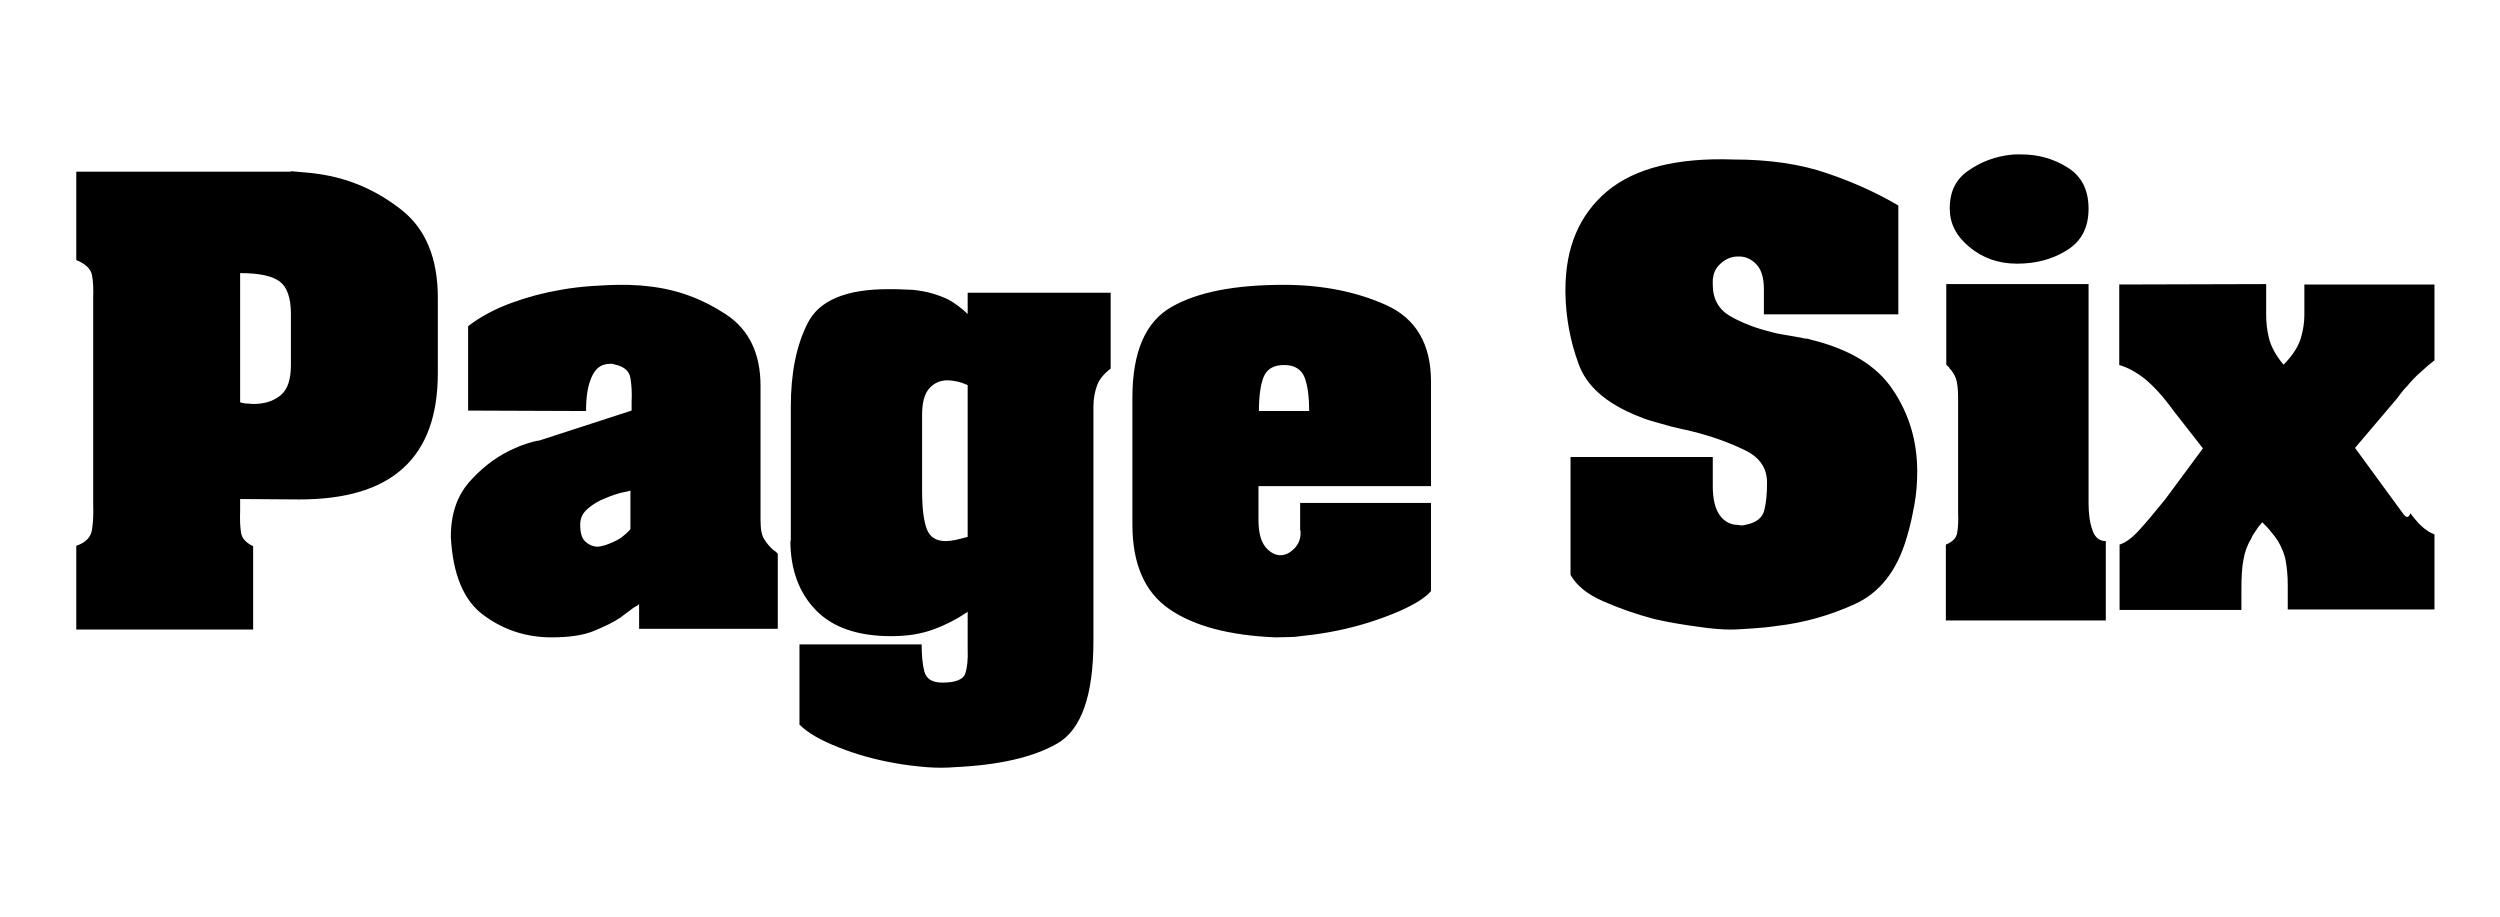 <svg xmlns="http://www.w3.org/2000/svg" xmlns:xlink="http://www.w3.org/1999/xlink" width="120" zoomAndPan="magnify" viewBox="0 0 90 33" height="44" preserveAspectRatio="xMidYMid meet" version="1.0"><path fill="#000000" d="M 61.66 16.438 L 61.66 17.5 C 61.66 17.98 61.746 18.32 61.918 18.559 C 62.086 18.785 62.312 18.898 62.582 18.898 C 62.637 18.914 62.68 18.914 62.723 18.914 C 62.766 18.914 62.82 18.898 62.863 18.887 C 63.23 18.816 63.457 18.629 63.516 18.363 C 63.586 18.094 63.613 17.754 63.613 17.371 C 63.613 16.848 63.344 16.453 62.793 16.195 C 62.242 15.93 61.648 15.715 60.984 15.547 C 60.84 15.504 60.699 15.477 60.559 15.449 C 60.418 15.418 60.273 15.375 60.133 15.348 C 59.906 15.277 59.68 15.223 59.484 15.164 C 59.285 15.109 59.086 15.035 58.93 14.965 C 57.812 14.512 57.105 13.891 56.824 13.086 C 56.527 12.277 56.371 11.43 56.355 10.551 L 56.355 10.438 C 56.355 8.91 56.852 7.734 57.855 6.887 C 58.859 6.051 60.375 5.672 62.41 5.742 C 63.699 5.742 64.832 5.91 65.777 6.238 C 66.727 6.562 67.574 6.945 68.34 7.398 L 68.34 11.316 L 63.5 11.316 L 63.5 10.41 C 63.5 9.984 63.402 9.688 63.219 9.504 C 63.035 9.32 62.836 9.234 62.609 9.234 L 62.555 9.234 C 62.355 9.234 62.156 9.309 61.988 9.449 C 61.816 9.59 61.703 9.758 61.676 9.973 C 61.66 10.027 61.66 10.07 61.66 10.113 L 61.66 10.254 C 61.66 10.766 61.875 11.145 62.297 11.387 C 62.723 11.629 63.203 11.812 63.715 11.938 C 63.91 11.996 64.125 12.039 64.32 12.066 C 64.52 12.094 64.703 12.137 64.875 12.164 C 64.93 12.18 64.973 12.191 65.027 12.191 C 65.086 12.191 65.129 12.207 65.172 12.223 C 66.57 12.562 67.562 13.156 68.141 14.031 C 68.734 14.91 69.02 15.887 69.02 16.977 C 69.02 17.359 68.992 17.754 68.922 18.148 C 68.848 18.547 68.766 18.957 68.637 19.367 C 68.297 20.539 67.676 21.332 66.785 21.742 C 65.891 22.152 64.945 22.422 63.953 22.535 C 63.672 22.578 63.387 22.605 63.117 22.621 C 62.852 22.637 62.566 22.664 62.297 22.664 C 62.016 22.664 61.621 22.637 61.125 22.562 C 60.613 22.492 60.09 22.41 59.539 22.281 C 58.902 22.113 58.293 21.898 57.715 21.645 C 57.133 21.391 56.754 21.078 56.539 20.695 L 56.539 16.453 L 61.66 16.453 Z M 75.188 10.227 L 75.188 18.105 C 75.188 18.488 75.23 18.816 75.328 19.082 C 75.414 19.352 75.586 19.48 75.809 19.48 L 75.809 22.336 L 70.051 22.336 L 70.051 19.605 C 70.293 19.508 70.434 19.367 70.461 19.168 C 70.492 18.984 70.504 18.758 70.492 18.488 L 70.492 14.316 C 70.492 14.004 70.461 13.777 70.418 13.637 C 70.363 13.496 70.293 13.367 70.191 13.27 C 70.18 13.238 70.164 13.211 70.137 13.199 C 70.109 13.168 70.082 13.141 70.066 13.129 L 70.066 10.227 Z M 70.191 7.496 C 70.191 6.887 70.418 6.434 70.887 6.125 C 71.34 5.812 71.848 5.629 72.402 5.57 C 72.473 5.559 72.527 5.559 72.586 5.559 L 72.77 5.559 C 73.375 5.559 73.93 5.715 74.422 6.023 C 74.934 6.336 75.188 6.832 75.188 7.512 C 75.188 8.188 74.934 8.684 74.41 9.008 C 73.887 9.336 73.293 9.492 72.613 9.492 C 71.949 9.492 71.383 9.293 70.902 8.895 C 70.418 8.5 70.191 8.035 70.191 7.512 Z M 81.582 10.227 L 81.582 11.344 C 81.582 11.613 81.613 11.895 81.684 12.18 C 81.754 12.461 81.922 12.789 82.207 13.129 C 82.547 12.789 82.742 12.461 82.828 12.18 C 82.914 11.895 82.957 11.613 82.957 11.344 L 82.957 10.242 L 87.641 10.242 L 87.641 12.973 L 87.398 13.168 L 87.145 13.395 C 87.059 13.465 86.973 13.551 86.891 13.637 C 86.805 13.723 86.734 13.805 86.664 13.891 C 86.59 13.961 86.52 14.047 86.465 14.117 C 86.406 14.188 86.352 14.273 86.293 14.344 L 84.781 16.125 L 86.438 18.391 C 86.562 18.574 86.676 18.73 86.777 18.477 C 86.875 18.617 86.973 18.73 87.086 18.855 C 87.172 18.941 87.27 19.027 87.355 19.082 C 87.441 19.156 87.539 19.195 87.641 19.238 L 87.641 21.941 L 82.359 21.941 L 82.359 21.035 C 82.359 20.738 82.332 20.469 82.289 20.215 C 82.25 19.961 82.148 19.719 82.008 19.48 C 81.938 19.367 81.852 19.254 81.754 19.141 C 81.668 19.027 81.555 18.914 81.441 18.801 C 81.355 18.898 81.273 19 81.215 19.098 C 81.145 19.195 81.086 19.281 81.047 19.379 C 80.902 19.621 80.805 19.891 80.762 20.16 C 80.707 20.441 80.691 20.797 80.691 21.219 L 80.691 21.957 L 76.305 21.957 L 76.305 19.605 C 76.52 19.535 76.758 19.367 77.012 19.082 C 77.27 18.801 77.578 18.434 77.945 17.98 L 79.305 16.141 L 78.242 14.781 C 77.875 14.273 77.523 13.891 77.211 13.637 C 76.887 13.383 76.59 13.227 76.293 13.141 L 76.293 10.242 Z M 10.473 6.164 C 10.641 6.18 10.812 6.195 10.98 6.207 C 11.152 6.223 11.32 6.238 11.488 6.266 C 12.566 6.422 13.543 6.844 14.434 7.539 C 15.324 8.23 15.762 9.293 15.762 10.723 L 15.762 13.426 C 15.762 14.953 15.352 16.086 14.52 16.848 C 13.684 17.613 12.438 17.98 10.77 17.98 L 8.645 17.965 L 8.645 18.375 C 8.633 18.715 8.645 18.969 8.676 19.168 C 8.703 19.367 8.844 19.535 9.113 19.664 L 9.113 22.664 L 2.746 22.664 L 2.746 19.648 C 3.086 19.535 3.27 19.34 3.312 19.07 C 3.355 18.801 3.367 18.488 3.355 18.18 L 3.355 10.707 C 3.367 10.395 3.355 10.129 3.312 9.902 C 3.27 9.676 3.07 9.492 2.746 9.363 L 2.746 6.18 L 10.473 6.18 Z M 8.645 9.801 L 8.645 14.484 C 8.73 14.512 8.816 14.527 8.902 14.527 C 8.973 14.527 9.043 14.543 9.113 14.543 C 9.523 14.543 9.848 14.441 10.102 14.23 C 10.359 14.02 10.473 13.652 10.473 13.141 L 10.473 11.301 C 10.473 10.707 10.328 10.324 10.062 10.129 C 9.793 9.93 9.324 9.832 8.645 9.832 Z M 18.41 10.906 C 18.988 10.695 19.57 10.539 20.164 10.438 C 20.547 10.367 20.926 10.324 21.309 10.297 C 21.691 10.27 22.059 10.254 22.414 10.254 C 22.57 10.254 22.723 10.254 22.895 10.27 C 23.062 10.27 23.219 10.297 23.391 10.312 C 24.395 10.426 25.301 10.766 26.133 11.316 C 26.969 11.867 27.379 12.73 27.379 13.891 L 27.379 18.715 C 27.379 19.055 27.422 19.281 27.52 19.422 C 27.605 19.566 27.719 19.691 27.832 19.793 C 27.875 19.82 27.902 19.848 27.93 19.863 C 27.961 19.891 27.988 19.918 28 19.934 L 28 22.637 L 23.008 22.637 L 23.008 21.742 C 22.965 21.785 22.938 21.812 22.895 21.828 C 22.852 21.844 22.824 21.871 22.781 21.898 C 22.711 21.957 22.641 22 22.57 22.055 C 22.496 22.113 22.414 22.168 22.344 22.227 C 22.074 22.41 21.746 22.562 21.367 22.719 C 20.984 22.875 20.473 22.945 19.852 22.945 C 18.945 22.945 18.125 22.676 17.418 22.152 C 16.695 21.629 16.301 20.684 16.23 19.324 C 16.23 18.477 16.469 17.797 16.965 17.273 C 17.445 16.75 17.984 16.367 18.562 16.125 C 18.707 16.055 18.848 16.012 19.004 15.957 C 19.145 15.914 19.285 15.871 19.414 15.859 L 22.738 14.781 L 22.738 14.473 C 22.754 14.145 22.738 13.863 22.695 13.609 C 22.652 13.352 22.469 13.199 22.145 13.125 C 22.129 13.125 22.117 13.125 22.102 13.113 C 22.086 13.113 22.059 13.098 22.059 13.098 L 21.961 13.098 C 21.648 13.098 21.438 13.254 21.297 13.578 C 21.152 13.906 21.098 14.301 21.098 14.797 L 16.852 14.781 L 16.852 11.742 C 17.293 11.402 17.828 11.117 18.41 10.906 Z M 22.695 19.012 L 22.695 17.656 C 22.695 17.668 22.598 17.695 22.414 17.727 C 22.23 17.77 22.016 17.84 21.789 17.938 C 21.562 18.023 21.352 18.148 21.168 18.305 C 20.984 18.461 20.887 18.645 20.887 18.887 C 20.887 19.168 20.941 19.367 21.055 19.48 C 21.168 19.594 21.309 19.664 21.48 19.68 C 21.535 19.68 21.578 19.68 21.633 19.664 C 21.691 19.648 21.746 19.637 21.805 19.621 C 21.934 19.578 22.059 19.523 22.199 19.453 C 22.344 19.379 22.441 19.297 22.539 19.211 C 22.57 19.184 22.598 19.156 22.625 19.125 C 22.652 19.098 22.684 19.07 22.695 19.043 Z M 28.469 19.48 L 28.469 14.641 C 28.469 13.438 28.668 12.434 29.078 11.629 C 29.488 10.82 30.449 10.41 31.965 10.41 C 32.191 10.41 32.43 10.41 32.672 10.426 C 32.91 10.426 33.152 10.469 33.406 10.523 C 33.648 10.582 33.887 10.664 34.129 10.777 C 34.367 10.906 34.594 11.074 34.836 11.301 L 34.836 10.539 L 39.984 10.539 L 39.984 13.27 C 39.758 13.438 39.59 13.637 39.504 13.848 C 39.418 14.074 39.363 14.344 39.363 14.641 L 39.363 23.086 C 39.363 25.039 38.926 26.27 38.062 26.766 C 37.199 27.262 35.969 27.543 34.383 27.617 C 34.059 27.645 33.719 27.645 33.352 27.617 C 32.98 27.586 32.602 27.543 32.219 27.473 C 31.512 27.348 30.832 27.164 30.195 26.906 C 29.543 26.652 29.078 26.383 28.781 26.086 L 28.781 23.199 L 33.18 23.199 C 33.18 23.582 33.207 23.91 33.277 24.176 C 33.352 24.445 33.562 24.574 33.93 24.574 C 34.398 24.574 34.68 24.461 34.75 24.246 C 34.82 24.035 34.852 23.738 34.836 23.371 L 34.836 22.012 C 34.82 22.039 34.809 22.055 34.793 22.055 C 34.777 22.055 34.766 22.07 34.75 22.082 C 34.453 22.281 34.086 22.48 33.633 22.648 C 33.18 22.82 32.672 22.902 32.09 22.902 C 30.887 22.902 29.984 22.594 29.375 21.969 C 28.766 21.348 28.453 20.5 28.453 19.453 Z M 34.836 19.324 L 34.836 13.863 C 34.707 13.805 34.582 13.762 34.453 13.734 C 34.328 13.707 34.215 13.691 34.113 13.691 C 33.844 13.691 33.617 13.793 33.449 13.988 C 33.277 14.188 33.195 14.5 33.195 14.938 L 33.195 17.641 C 33.195 18.277 33.25 18.742 33.363 19.043 C 33.477 19.34 33.703 19.48 34.043 19.48 C 34.141 19.48 34.27 19.465 34.398 19.438 C 34.539 19.41 34.68 19.367 34.852 19.324 Z M 40.766 18.855 L 40.766 14.328 C 40.766 12.676 41.23 11.586 42.18 11.047 C 43.125 10.508 44.473 10.254 46.211 10.254 C 47.582 10.254 48.816 10.496 49.891 10.977 C 50.965 11.457 51.516 12.379 51.516 13.734 L 51.516 17.5 L 45.305 17.5 L 45.305 18.715 C 45.305 19.168 45.391 19.48 45.547 19.68 C 45.703 19.875 45.887 19.977 46.07 19.988 L 46.125 19.988 C 46.297 19.977 46.453 19.891 46.594 19.75 C 46.734 19.605 46.82 19.422 46.82 19.195 L 46.82 19.113 C 46.805 19.098 46.805 19.082 46.805 19.07 L 46.805 18.105 L 51.516 18.105 L 51.516 21.277 C 51.461 21.348 51.402 21.402 51.348 21.445 C 51.277 21.504 51.207 21.547 51.137 21.602 C 50.695 21.887 50.102 22.141 49.324 22.395 C 48.559 22.637 47.754 22.805 46.906 22.891 C 46.734 22.918 46.566 22.934 46.41 22.934 C 46.238 22.934 46.07 22.945 45.914 22.945 C 44.246 22.875 42.973 22.535 42.094 21.926 C 41.215 21.32 40.766 20.316 40.766 18.871 C 40.766 18.887 40.766 18.855 40.766 18.855 Z M 45.32 14.797 L 47.129 14.797 C 47.129 14.273 47.074 13.863 46.961 13.578 C 46.848 13.297 46.605 13.141 46.227 13.141 C 45.859 13.141 45.602 13.281 45.488 13.578 C 45.375 13.863 45.32 14.289 45.32 14.824 Z M 45.32 14.797 " fill-opacity="1" fill-rule="nonzero"/></svg>